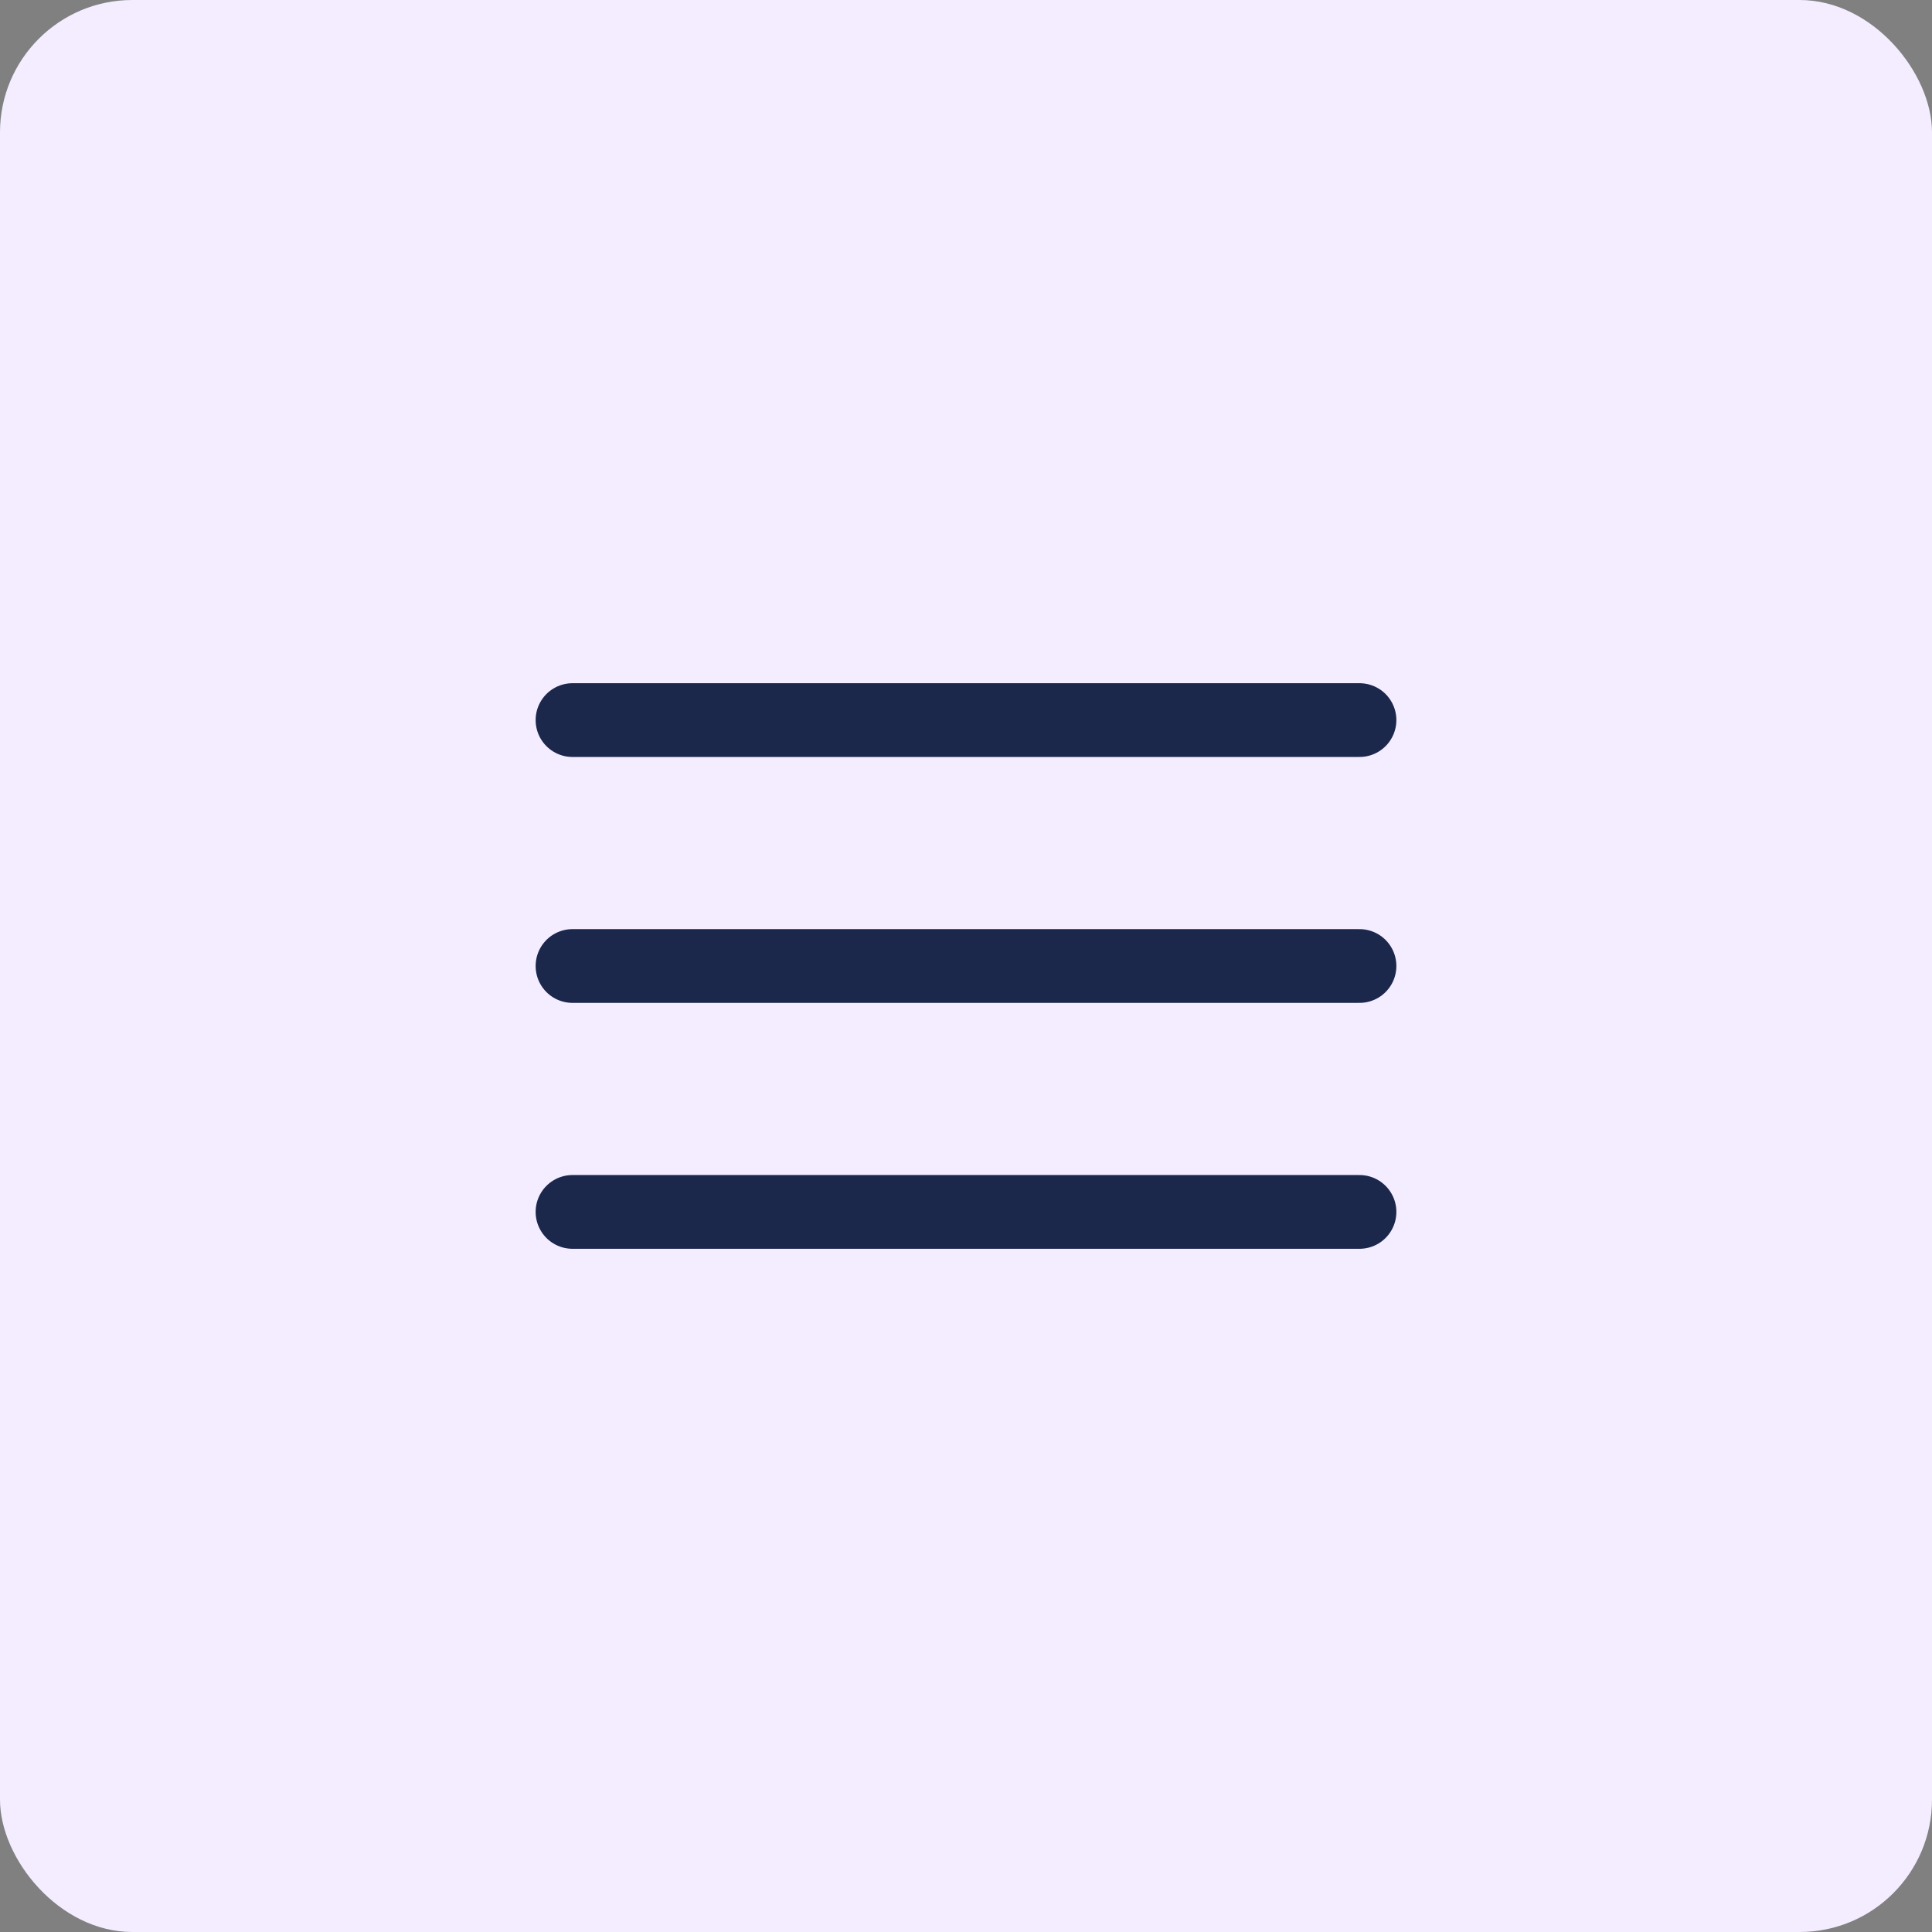 <?xml version="1.0" encoding="UTF-8"?> <svg xmlns="http://www.w3.org/2000/svg" width="39" height="39" viewBox="0 0 39 39" fill="none"><rect x="0" y="0" width="39" height="39" fill="#808080" stroke="none"/><rect width="39" height="39" rx="2.672" fill="#F4EDFF"></rect><path d="M27.443 14.536L11.557 14.536" stroke="#1C274C" stroke-width="1.489" stroke-linecap="round"></path><path d="M27.443 19.5L11.557 19.5" stroke="#1C274C" stroke-width="1.489" stroke-linecap="round"></path><path d="M27.443 24.464L11.557 24.464" stroke="#1C274C" stroke-width="1.489" stroke-linecap="round"></path></svg> 